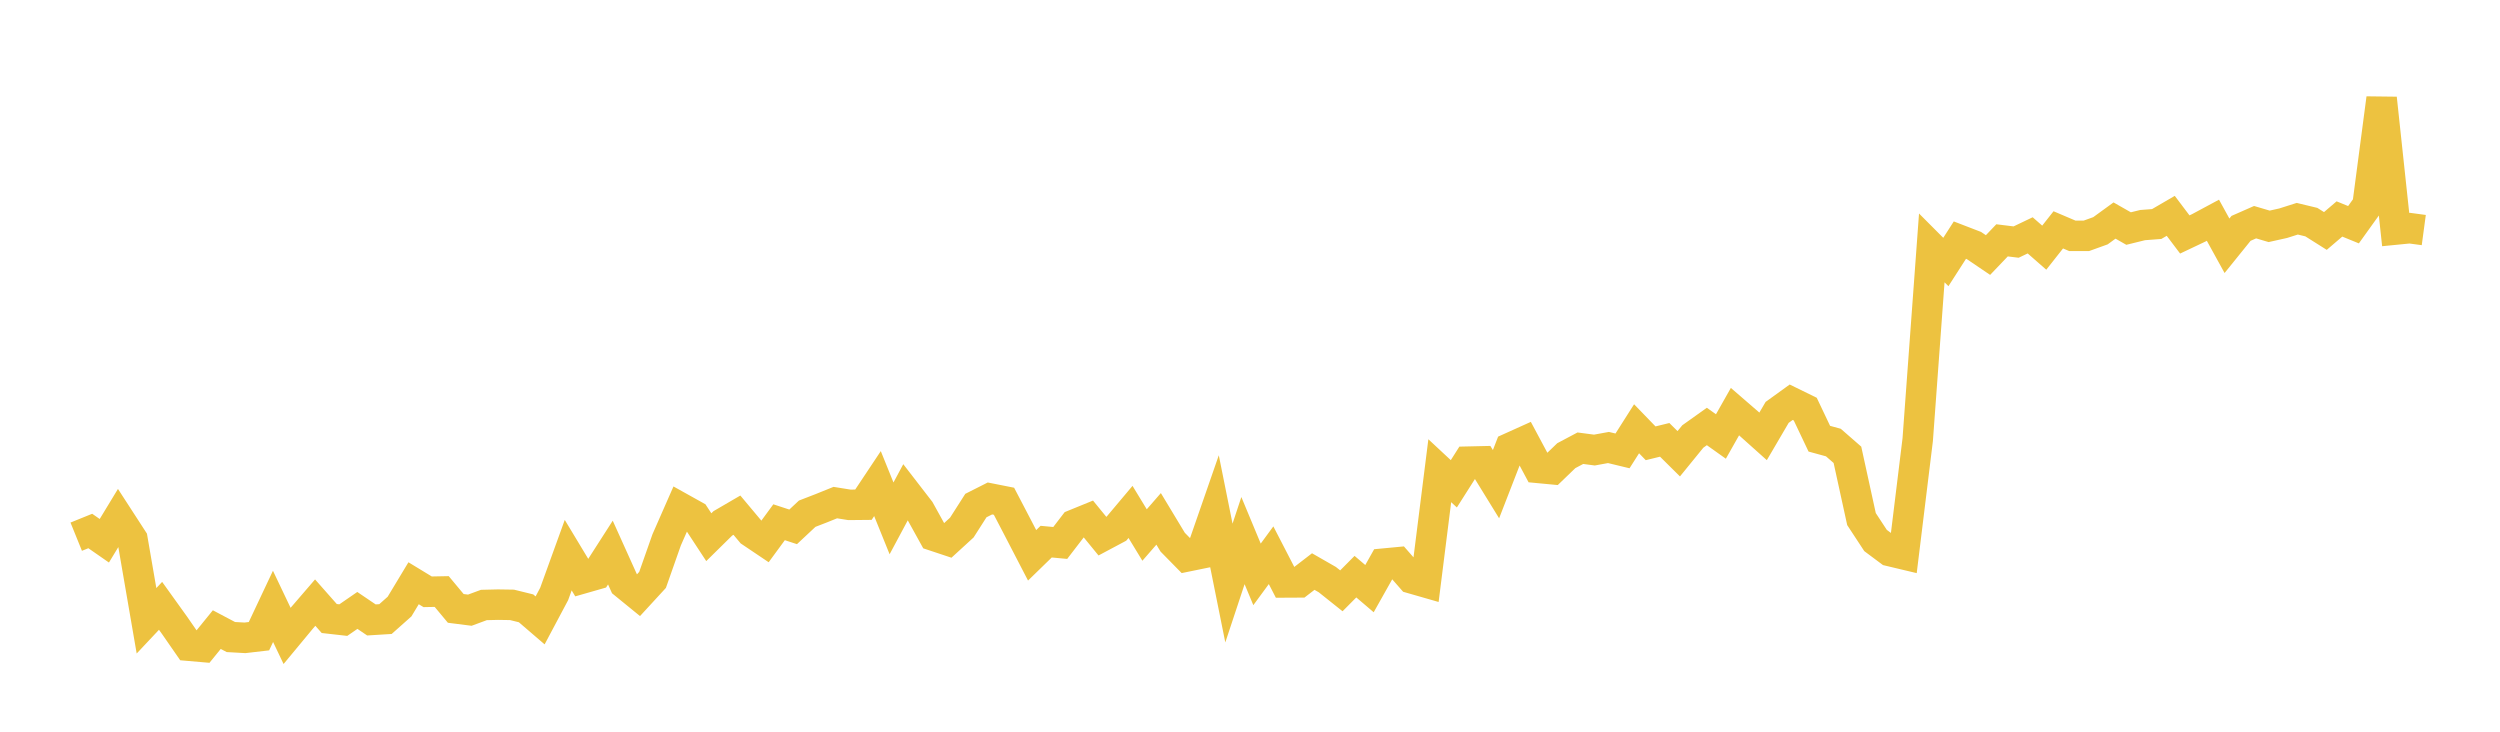 <svg width="164" height="48" xmlns="http://www.w3.org/2000/svg" xmlns:xlink="http://www.w3.org/1999/xlink"><path fill="none" stroke="rgb(237,194,64)" stroke-width="2" d="M5,35.207L5.922,34.833L6.844,35.474L7.766,33.955L8.689,35.379L9.611,40.724L10.533,39.743L11.455,41.028L12.377,42.358L13.299,42.438L14.222,41.302L15.144,41.79L16.066,41.842L16.988,41.735L17.91,39.778L18.832,41.715L19.754,40.603L20.677,39.531L21.599,40.575L22.521,40.679L23.443,40.044L24.365,40.668L25.287,40.611L26.21,39.791L27.132,38.261L28.054,38.822L28.976,38.804L29.898,39.911L30.82,40.028L31.743,39.687L32.665,39.665L33.587,39.679L34.509,39.906L35.431,40.698L36.353,38.965L37.275,36.418L38.198,37.949L39.12,37.685L40.042,36.248L40.964,38.293L41.886,39.044L42.808,38.041L43.731,35.418L44.653,33.32L45.575,33.834L46.497,35.24L47.419,34.332L48.341,33.795L49.263,34.896L50.186,35.517L51.108,34.259L52.03,34.562L52.952,33.699L53.874,33.342L54.796,32.97L55.719,33.118L56.641,33.109L57.563,31.724L58.485,34.005L59.407,32.284L60.329,33.478L61.251,35.145L62.174,35.452L63.096,34.608L64.018,33.165L64.94,32.699L65.862,32.882L66.784,34.648L67.707,36.429L68.629,35.532L69.551,35.618L70.473,34.418L71.395,34.042L72.317,35.17L73.24,34.678L74.162,33.582L75.084,35.097L76.006,34.038L76.928,35.567L77.85,36.506L78.772,36.317L79.695,33.658L80.617,38.247L81.539,35.464L82.461,37.679L83.383,36.423L84.305,38.209L85.228,38.204L86.15,37.494L87.072,38.023L87.994,38.758L88.916,37.829L89.838,38.615L90.76,36.975L91.683,36.888L92.605,37.941L93.527,38.206L94.449,30.879L95.371,31.738L96.293,30.286L97.216,30.265L98.138,31.762L99.06,29.386L99.982,28.97L100.904,30.694L101.826,30.781L102.749,29.892L103.671,29.403L104.593,29.524L105.515,29.356L106.437,29.579L107.359,28.127L108.281,29.08L109.204,28.854L110.126,29.767L111.048,28.634L111.97,27.977L112.892,28.634L113.814,27.003L114.737,27.801L115.659,28.626L116.581,27.052L117.503,26.386L118.425,26.838L119.347,28.779L120.269,29.031L121.192,29.836L122.114,34.052L123.036,35.457L123.958,36.145L124.88,36.365L125.802,28.84L126.725,16.262L127.647,17.187L128.569,15.752L129.491,16.107L130.413,16.731L131.335,15.766L132.257,15.88L133.18,15.439L134.102,16.247L135.024,15.078L135.946,15.471L136.868,15.47L137.79,15.138L138.713,14.467L139.635,14.993L140.557,14.766L141.479,14.696L142.401,14.159L143.323,15.381L144.246,14.943L145.168,14.448L146.09,16.123L147.012,14.981L147.934,14.575L148.856,14.848L149.778,14.642L150.701,14.349L151.623,14.571L152.545,15.152L153.467,14.364L154.389,14.741L155.311,13.455L156.234,6.449L157.156,15.059L158.078,14.968L159,15.092"></path></svg>